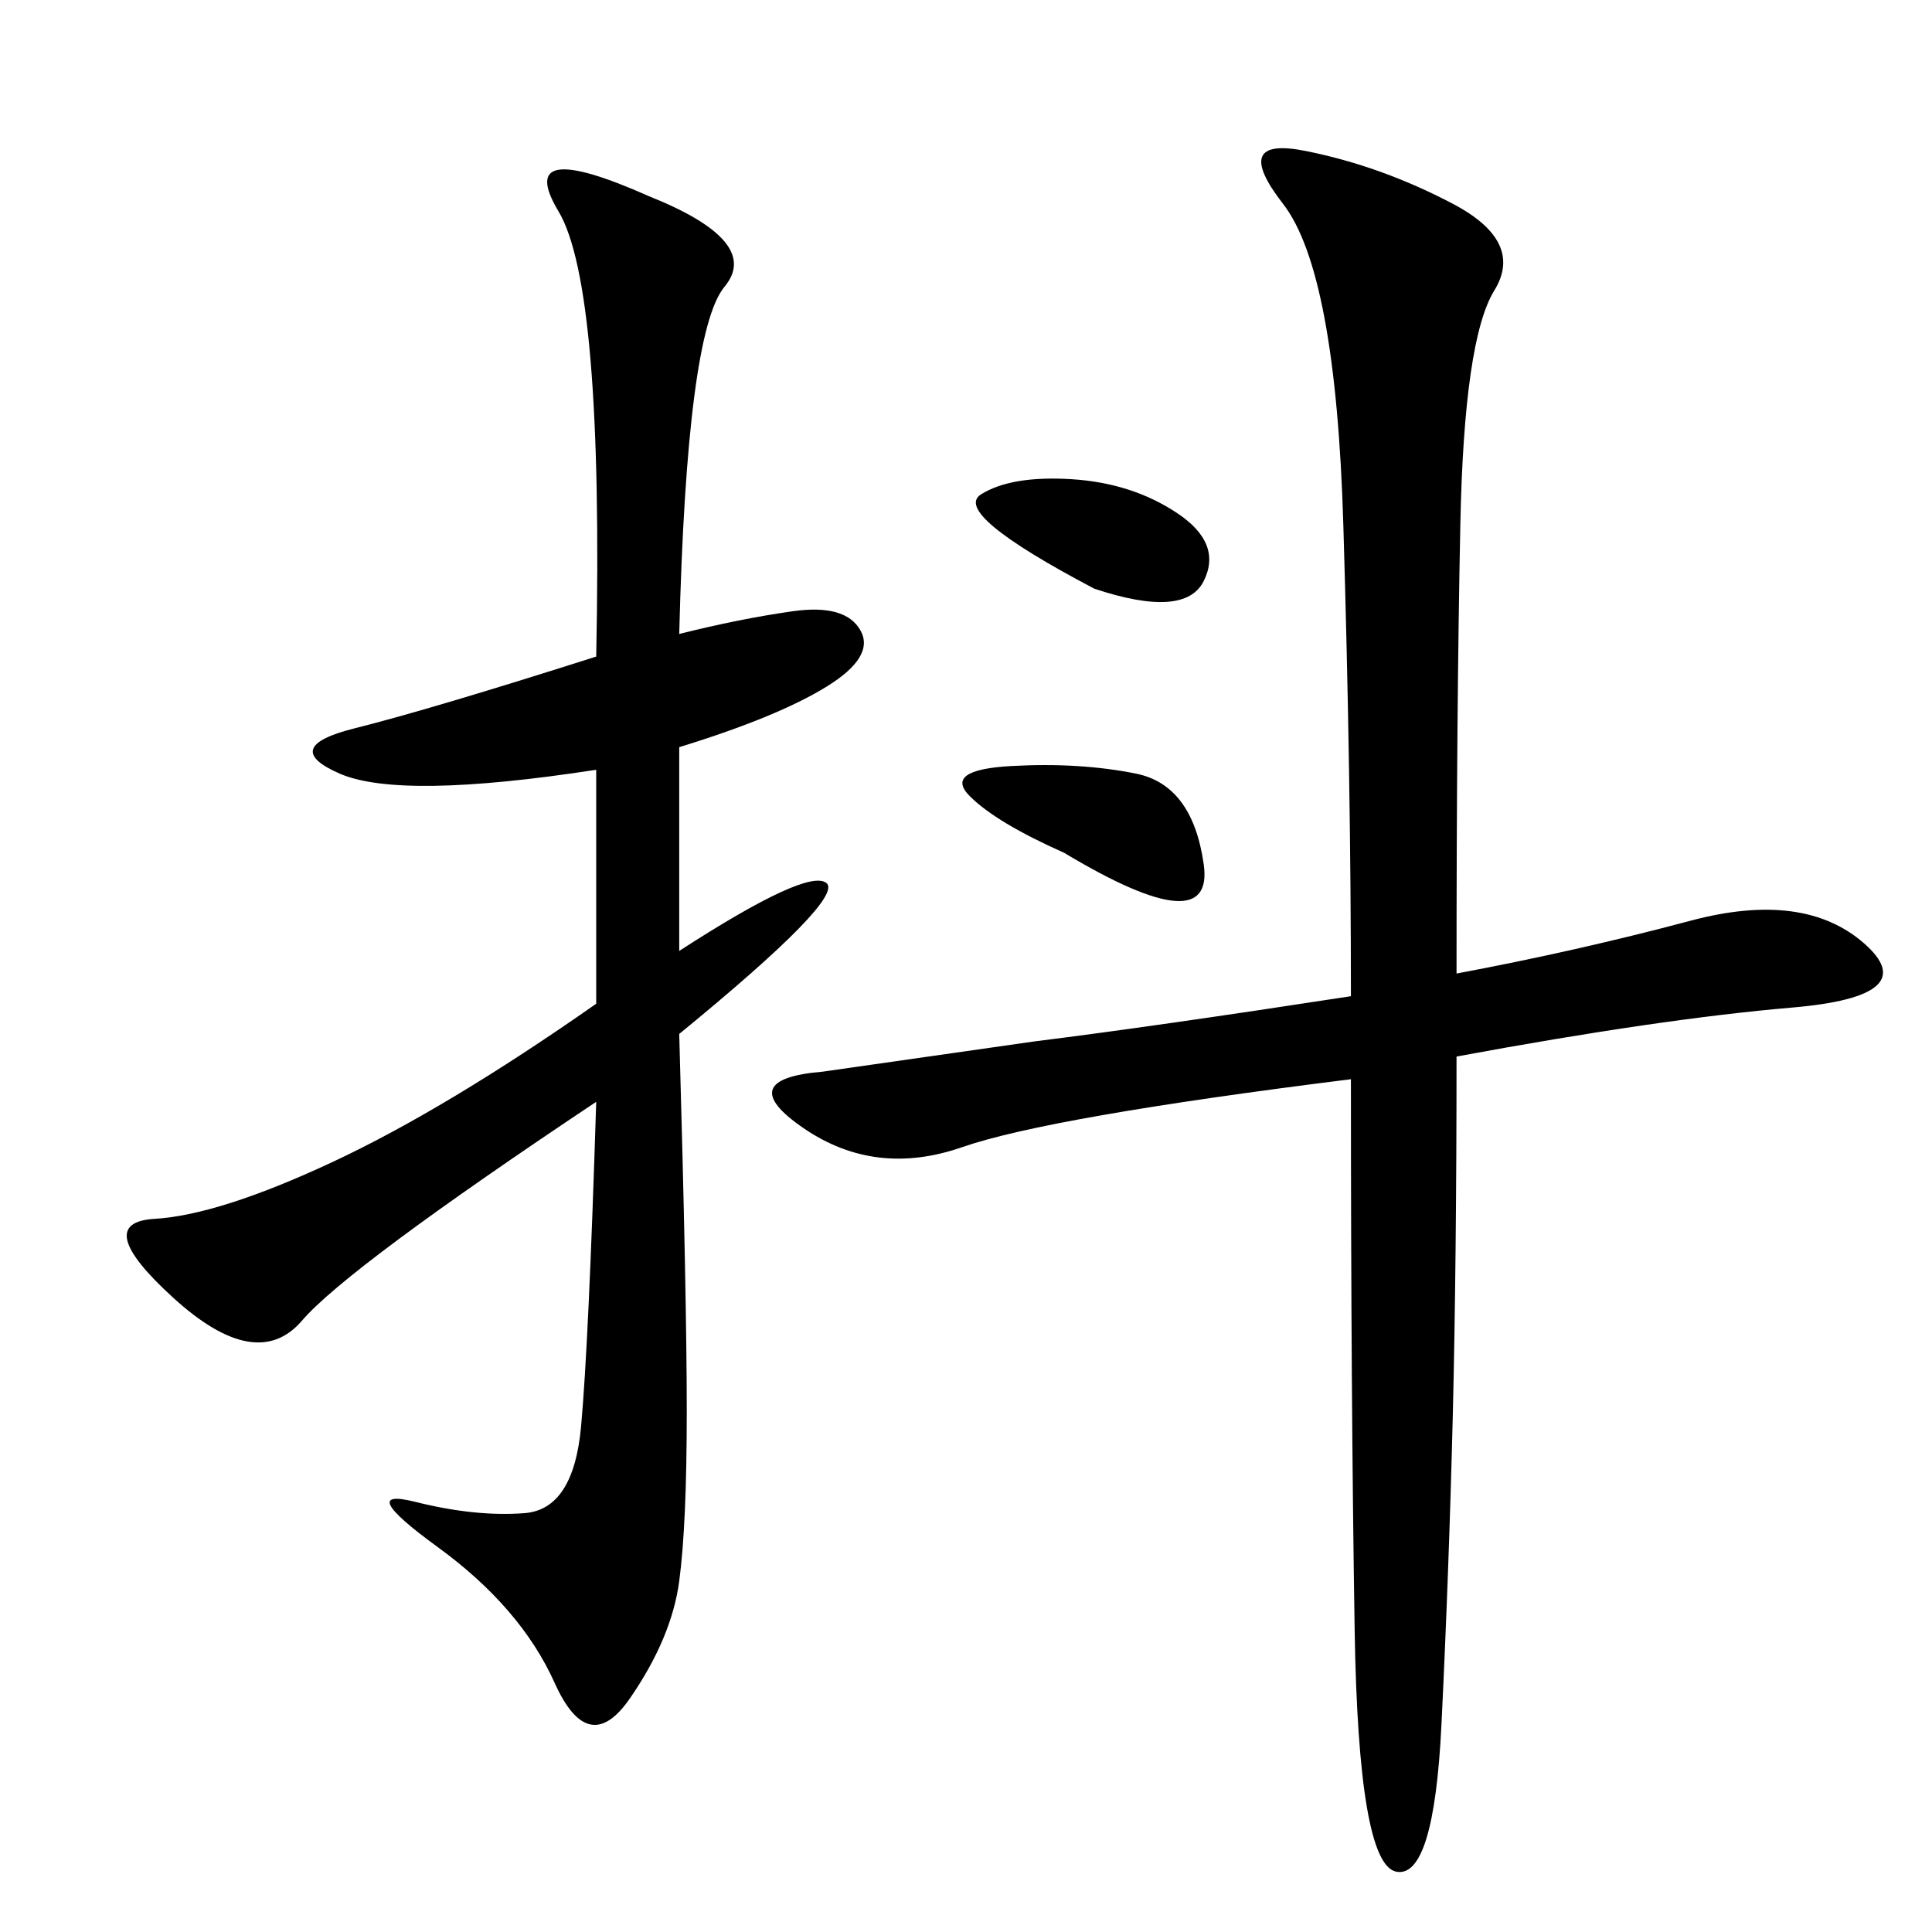 <svg xmlns="http://www.w3.org/2000/svg" xmlns:xlink="http://www.w3.org/1999/xlink" width="300" height="300"><path d="M226.17 151.17Q244.92 147.66 262.50 142.97Q280.08 138.28 289.45 146.48Q298.83 154.69 278.32 156.45Q257.81 158.20 226.17 164.06L226.17 164.06Q226.17 195.70 225.59 219.73Q225 243.75 223.83 267.77Q222.66 291.80 216.80 290.63Q210.94 289.45 210.35 253.13Q209.77 216.80 209.77 167.58L209.77 167.58Q162.89 173.44 149.41 178.13Q135.94 182.81 124.80 175.20Q113.67 167.58 127.73 166.41L127.73 166.41L160.55 161.72Q179.30 159.38 209.77 154.69L209.77 154.69Q209.77 120.70 208.59 81.45Q207.42 42.19 199.22 31.64Q191.02 21.09 202.73 23.44Q214.45 25.78 225.59 31.64Q236.72 37.50 232.03 45.12Q227.34 52.73 226.76 81.45Q226.17 110.16 226.17 151.17L226.17 151.17ZM105.47 98.44Q114.84 96.09 123.05 94.92Q131.25 93.75 133.59 97.85Q135.94 101.95 128.32 106.64Q120.70 111.33 105.47 116.02L105.47 116.02L105.47 147.66Q125.39 134.77 128.32 137.11Q131.25 139.45 105.47 160.55L105.47 160.55Q106.64 201.56 106.64 219.14L106.64 219.14Q106.64 236.72 105.47 245.51Q104.30 254.30 97.85 263.67Q91.41 273.05 86.13 261.33Q80.86 249.61 67.97 240.23Q55.08 230.86 64.45 233.20Q73.83 235.55 81.45 234.96Q89.06 234.38 90.23 221.48Q91.41 208.59 92.58 171.09L92.58 171.09Q53.91 196.88 46.88 205.08Q39.84 213.28 26.95 201.56Q14.06 189.84 24.02 189.26Q33.98 188.67 51.56 180.47Q69.14 172.27 92.58 155.86L92.58 155.86L92.58 119.53Q62.11 124.22 52.73 120.12Q43.36 116.02 55.08 113.09Q66.80 110.16 92.58 101.95L92.58 101.95Q93.75 44.53 86.72 32.81Q79.69 21.09 100.78 30.47L100.78 30.47Q118.36 37.50 112.50 44.53Q106.64 51.56 105.47 98.44L105.47 98.44ZM165.23 132.42Q154.69 127.73 150.59 123.63Q146.48 119.53 157.03 118.95Q167.58 118.36 176.37 120.12Q185.16 121.88 186.91 134.18Q188.67 146.48 165.23 132.42L165.23 132.42ZM169.92 91.41Q147.66 79.69 152.34 76.76Q157.03 73.83 166.41 74.41Q175.78 75 182.81 79.69Q189.84 84.38 186.91 90.23Q183.98 96.09 169.92 91.41L169.92 91.41Z"/></svg>